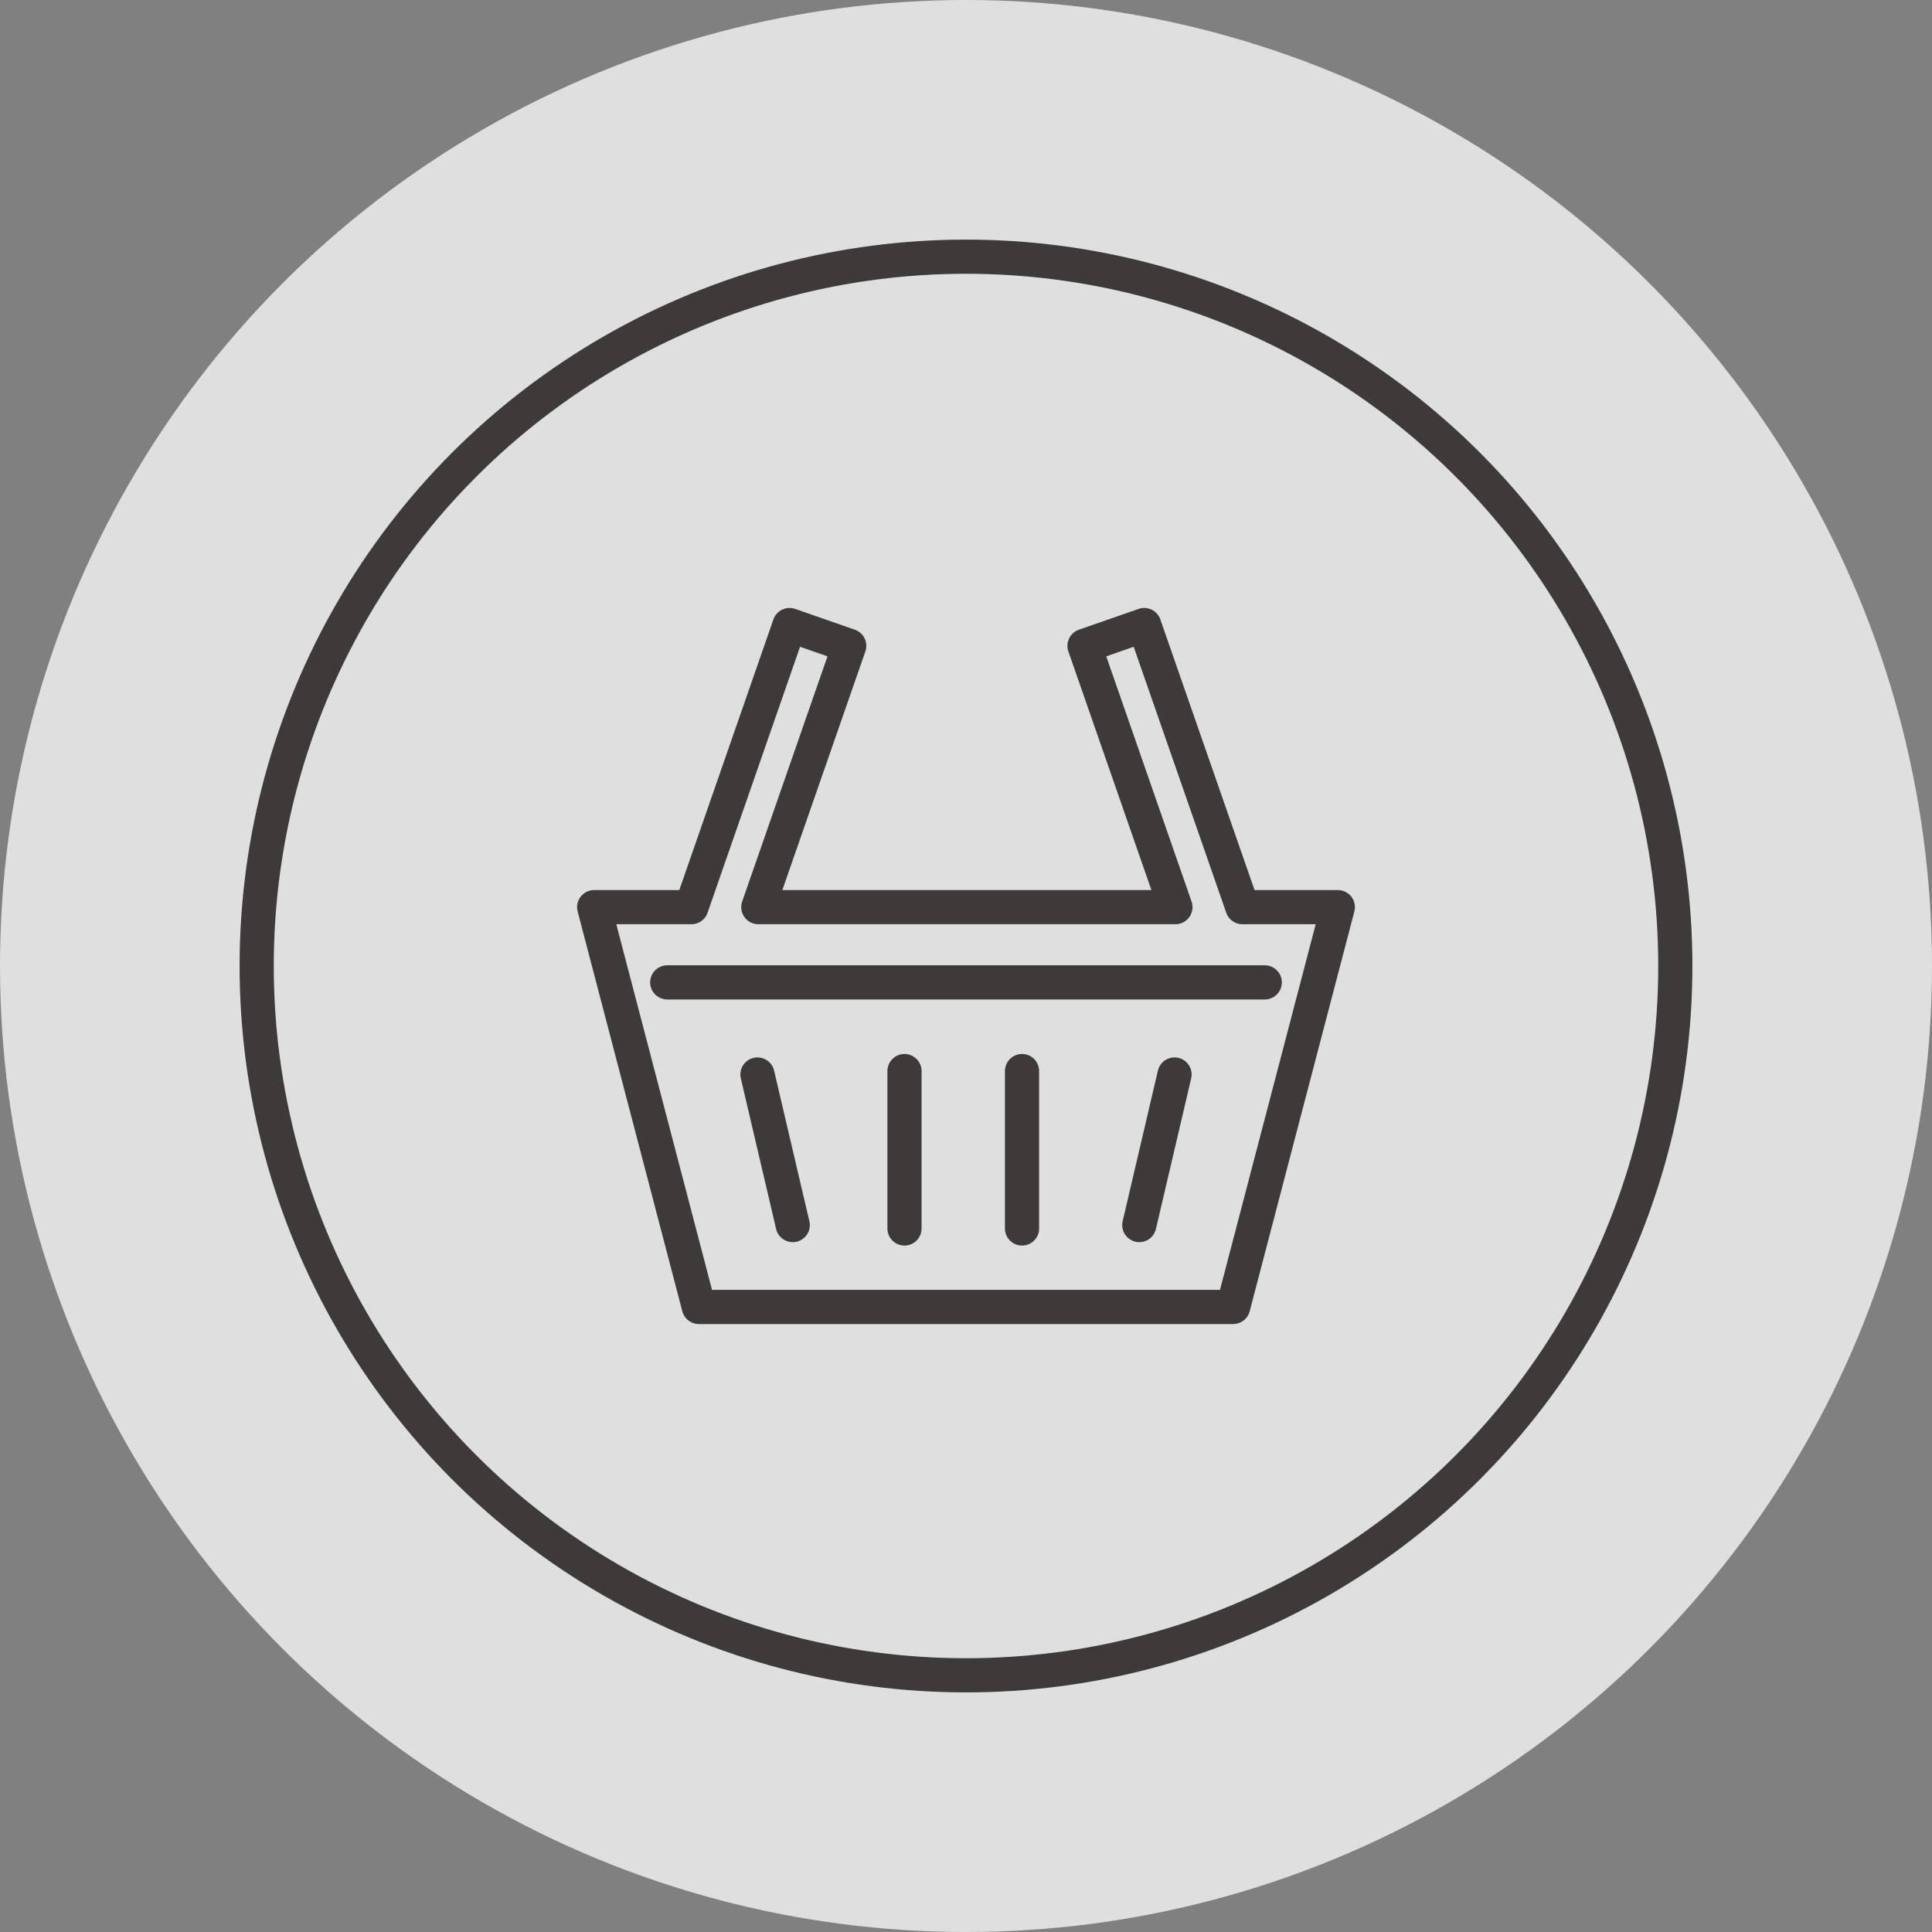 <?xml version="1.0" encoding="UTF-8"?> <svg xmlns="http://www.w3.org/2000/svg" viewBox="0 0 50 50"><rect x="0" y="0" width="50" height="50" fill="#808080" stroke="none"/><defs><style>.a{fill:#fff;opacity:0.75;}.b{fill:none;stroke:#3d3a39;stroke-linecap:round;stroke-linejoin:round;stroke-width:0.884px;}</style></defs><circle class="a" cx="25" cy="25" r="25"></circle><circle class="b" cx="25" cy="25" r="18.357"></circle><polygon class="b" points="32.153 23.477 29.612 16.176 28.067 16.714 30.42 23.477 25 23.477 19.625 23.477 21.978 16.714 20.433 16.176 17.894 23.477 15.377 23.477 18.086 33.824 25 33.824 31.914 33.824 34.623 23.477 32.153 23.477"></polygon><line class="b" x1="17.268" y1="25.424" x2="32.732" y2="25.424"></line><line class="b" x1="23.408" y1="27.719" x2="23.408" y2="31.793"></line><line class="b" x1="19.603" y1="27.808" x2="20.516" y2="31.705"></line><line class="b" x1="30.397" y1="27.808" x2="29.485" y2="31.705"></line><line class="b" x1="26.45" y1="27.719" x2="26.45" y2="31.793"></line></svg> 